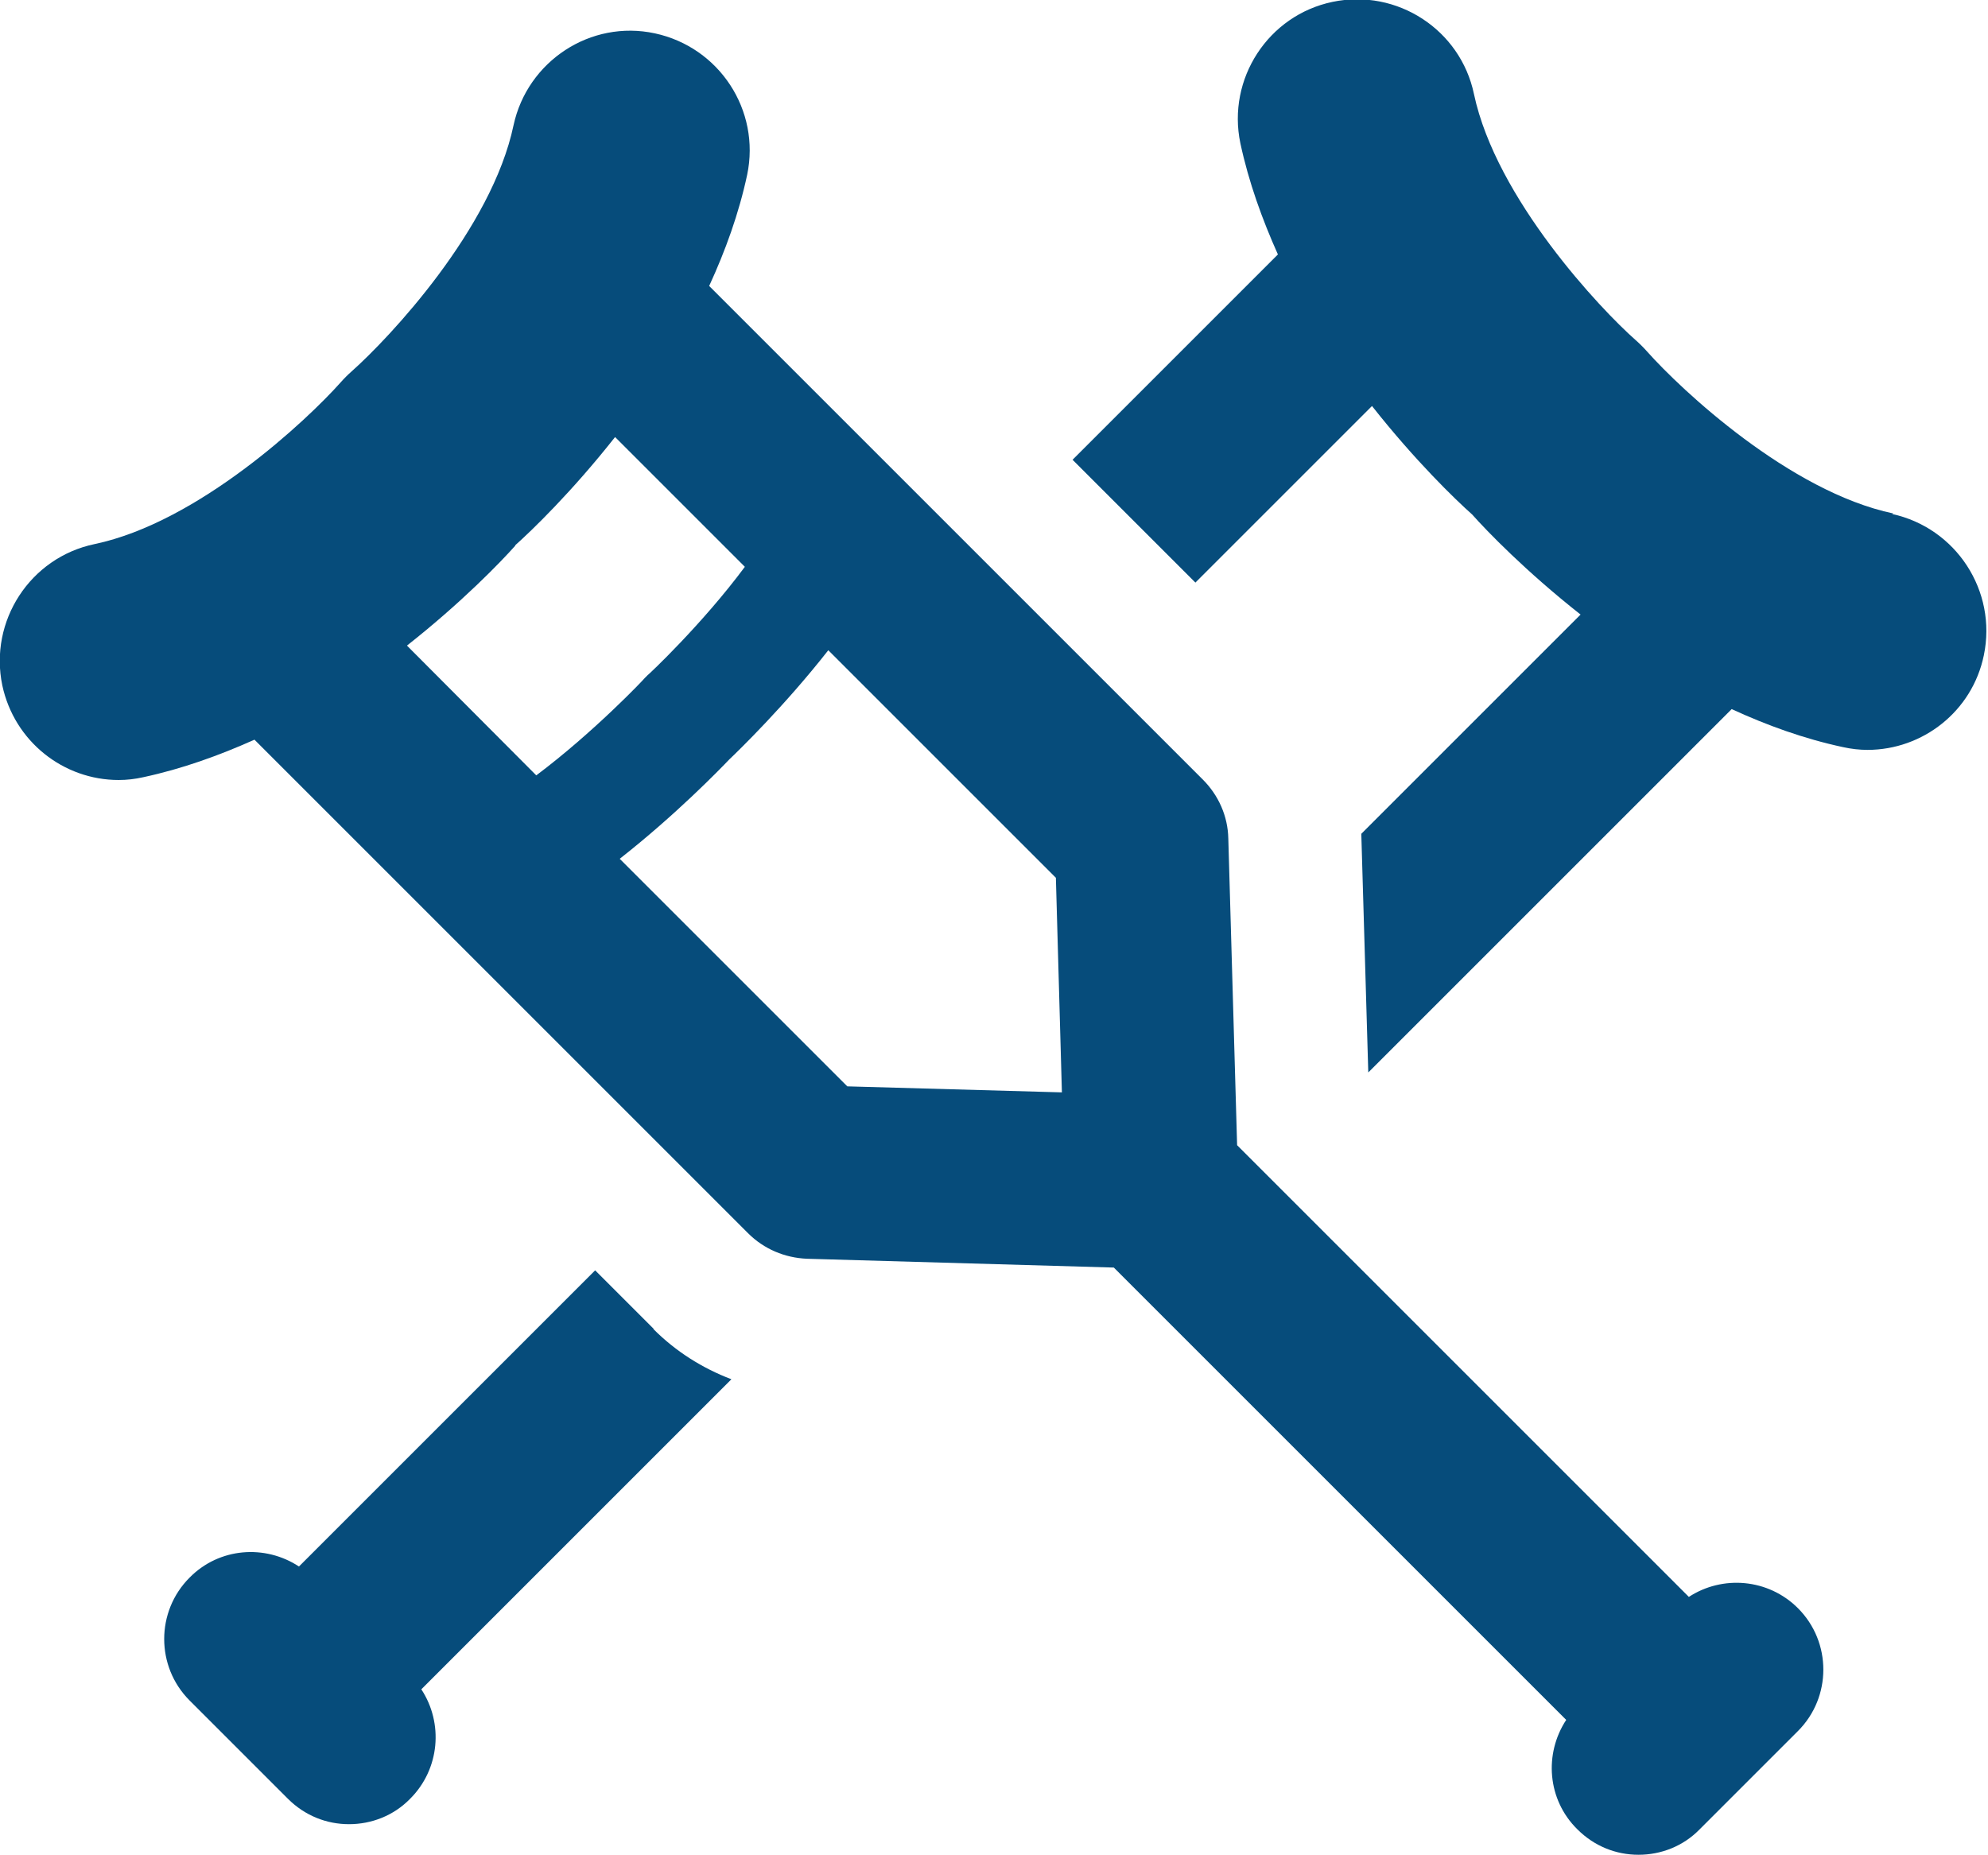 <?xml version="1.0" encoding="UTF-8"?>
<svg id="Layer_2" xmlns="http://www.w3.org/2000/svg" viewBox="0 0 42.89 40.02">
  <defs>
    <style>
      .cls-1 {
        fill: #064c7b;
      }
    </style>
  </defs>
  <g id="Layer_1-2" data-name="Layer_1">
    <g>
      <path class="cls-1" d="M36.45,34.47l-9.76-9.76-.19-6.62c-.01-.48-.21-.93-.55-1.27L15.3,6.17c.35-.76.64-1.56.82-2.4.29-1.39-.6-2.75-1.99-3.05-1.39-.3-2.75.6-3.05,1.98-.47,2.24-2.68,4.59-3.49,5.31-.08.07-.17.16-.24.24-.72.81-3.07,3.02-5.31,3.49-1.39.29-2.28,1.66-1.99,3.05.26,1.21,1.32,2.04,2.51,2.04.18,0,.35-.02.53-.06.84-.18,1.64-.47,2.4-.81l10.65,10.65c.34.34.79.53,1.27.55l6.62.19,9.76,9.76c-.48.73-.41,1.72.24,2.36.37.37.84.55,1.32.55s.96-.18,1.32-.55l1.06-1.06s0,0,0,0c0,0,0,0,0,0l1.06-1.06c.73-.73.73-1.92,0-2.65-.64-.64-1.63-.72-2.36-.24ZM11.11,11.77c.36-.32,1.23-1.16,2.16-2.34l2.8,2.8c-.92,1.24-2.08,2.33-2.1,2.34-.02.02-.04.04-.06.06-.01.02-1.1,1.17-2.34,2.1l-2.79-2.8c1.18-.93,2.02-1.8,2.34-2.16ZM18.28,23.44l-4.91-4.91c1.2-.94,2.17-1.94,2.36-2.14.2-.19,1.2-1.16,2.14-2.36l4.91,4.91.13,4.63-4.63-.13Z"/>
      <path class="cls-1" d="M40.85,11.08c-2.24-.47-4.59-2.68-5.31-3.49-.08-.09-.16-.17-.25-.25-.75-.66-3.01-3.05-3.49-5.31-.29-1.39-1.66-2.28-3.05-1.99-1.39.29-2.28,1.66-1.99,3.05.18.84.47,1.64.81,2.4l-4.43,4.43,2.65,2.65,3.81-3.81c.93,1.18,1.8,2.02,2.16,2.34.32.36,1.16,1.23,2.34,2.16l-4.73,4.73s0,.01,0,.02l.15,5.13,7.84-7.84c.76.35,1.56.64,2.4.82.18.04.36.06.53.06,1.19,0,2.26-.83,2.51-2.04.29-1.39-.6-2.75-1.98-3.05Z"/>
      <path class="cls-1" d="M14.1,28.67l-1.26-1.26-6.39,6.39c-.73-.48-1.72-.41-2.36.24-.73.73-.73,1.92,0,2.65l2.12,2.12c.37.37.84.55,1.32.55s.96-.18,1.32-.55c.64-.64.72-1.63.24-2.36l6.69-6.69c-.63-.24-1.2-.6-1.68-1.08Z"/>
    </g>
  </g>
</svg>